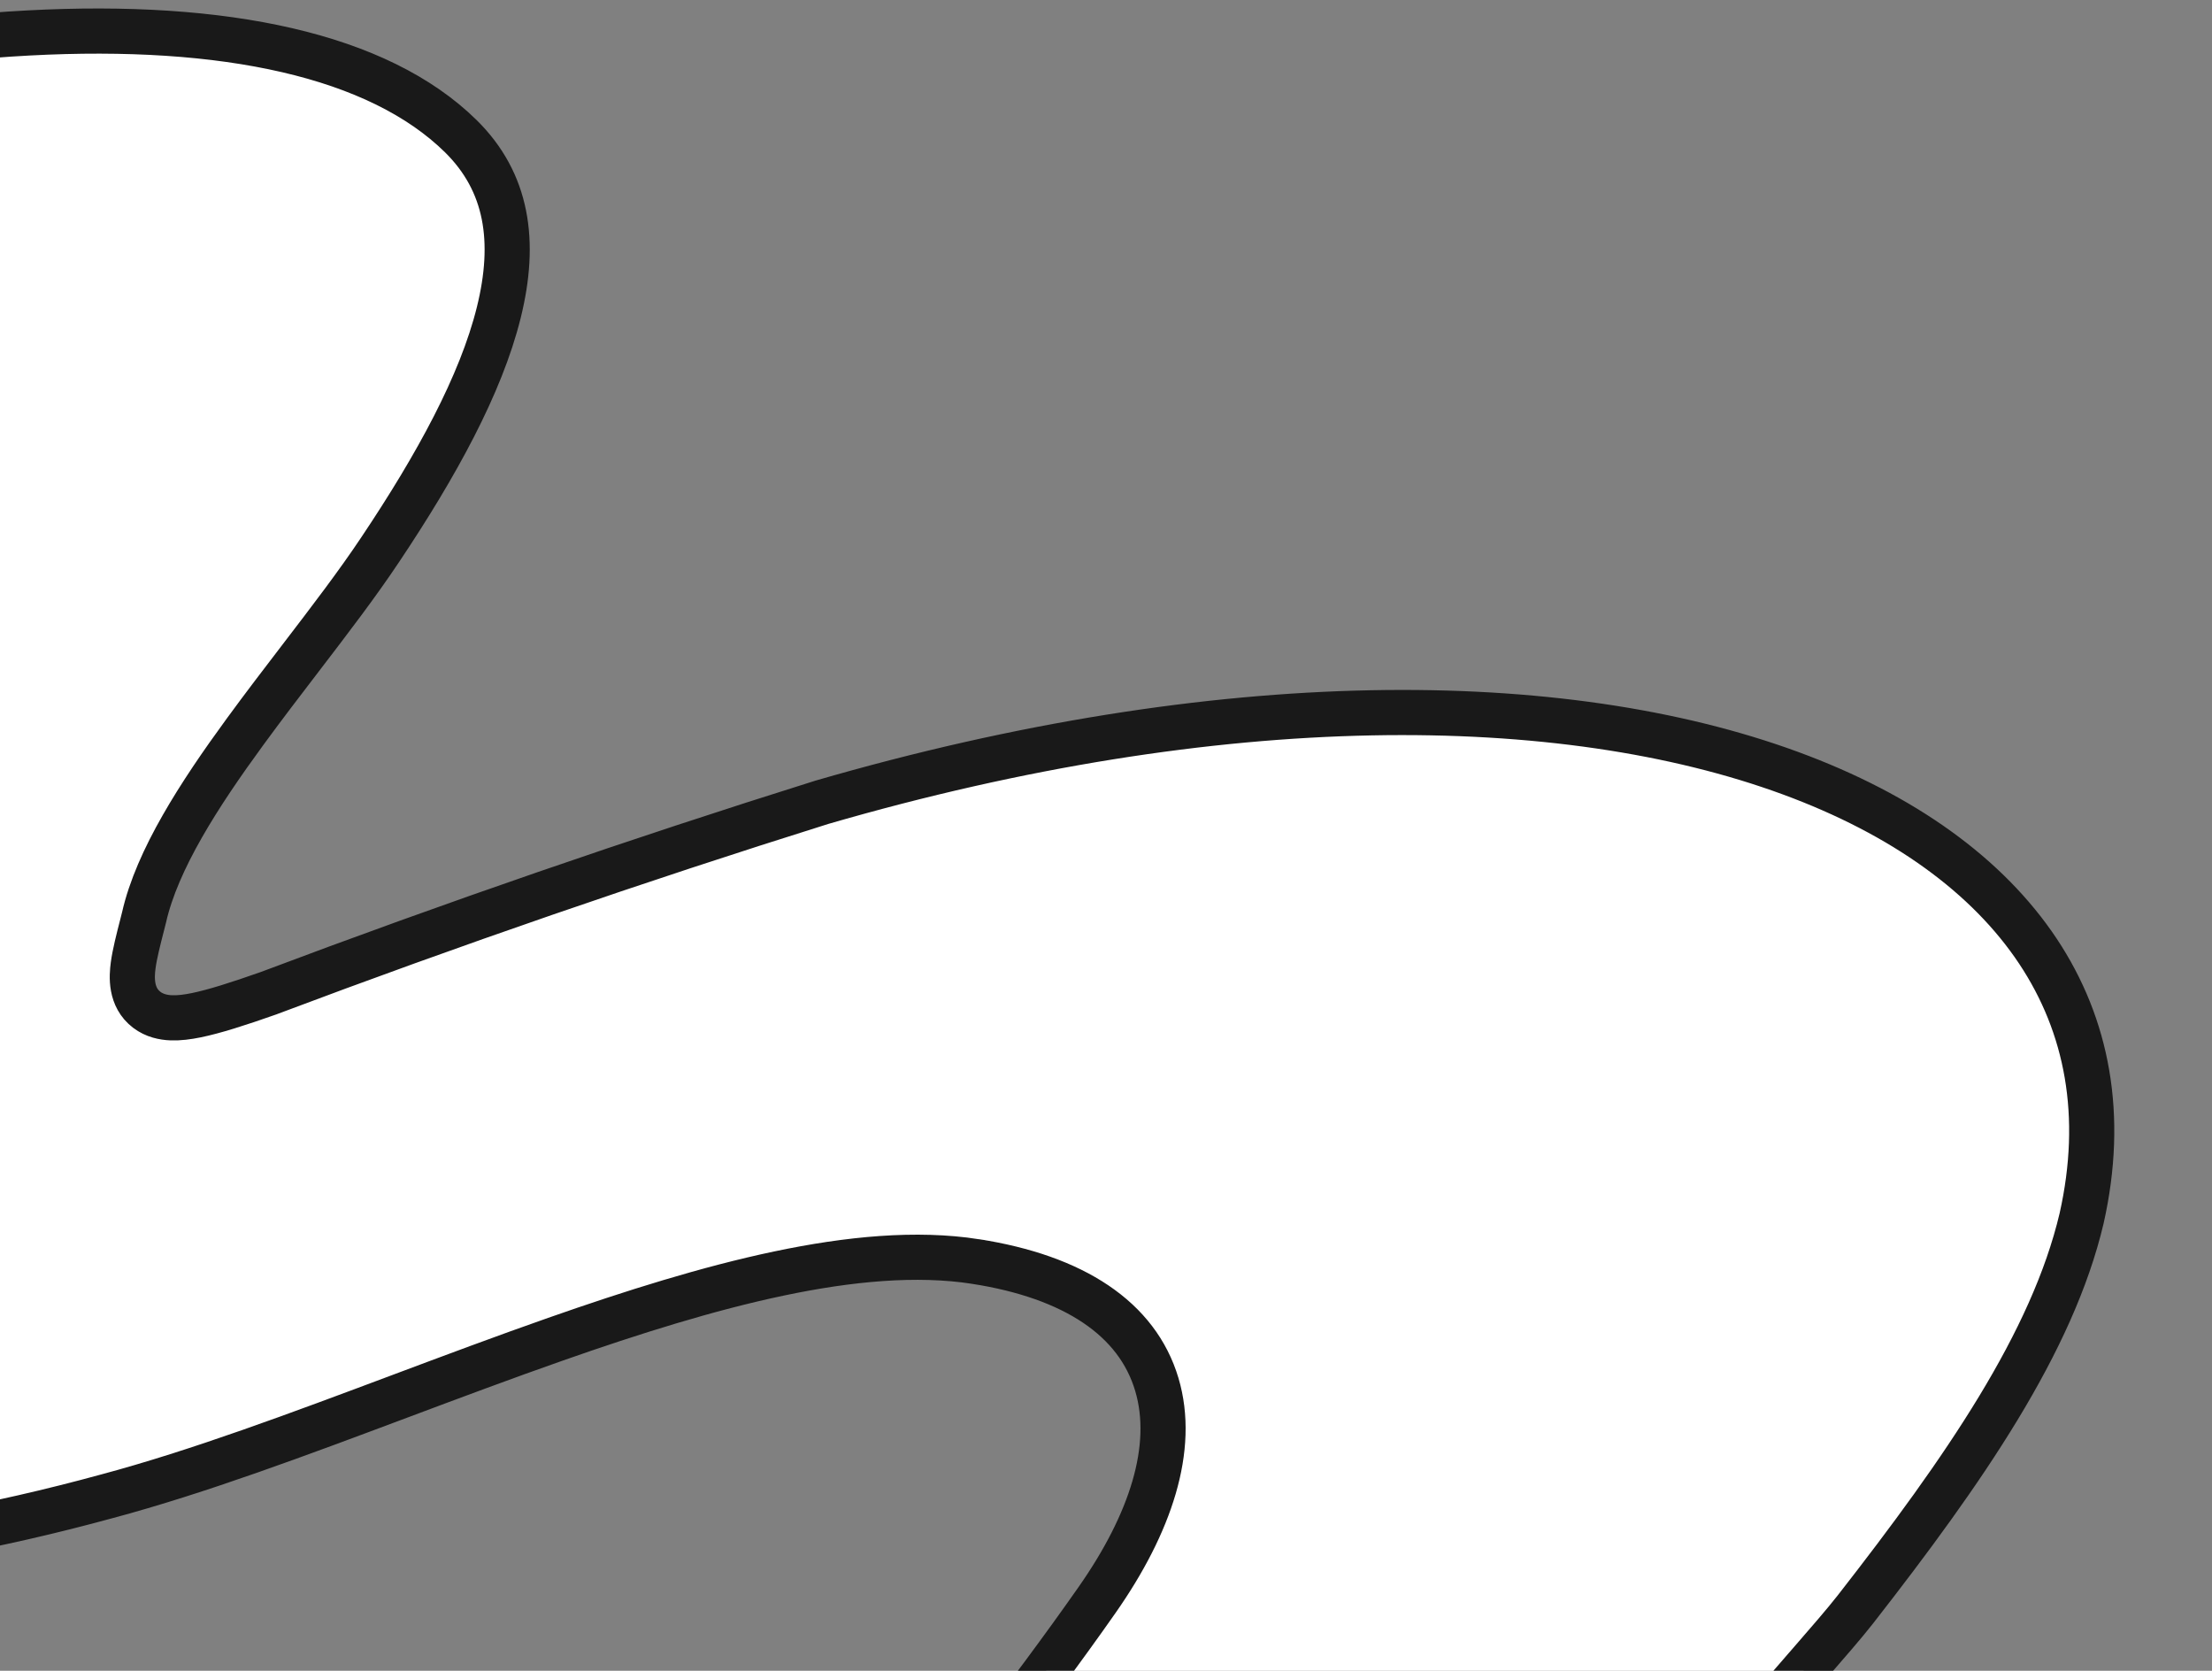<svg width="147" height="111" viewBox="0 0 147 111" fill="none" xmlns="http://www.w3.org/2000/svg">
<rect x="0" y="0" width="147" height="111" fill="#808080" stroke="none"/>
<path d="M213.961 107.53L213.96 107.531C188.096 127.335 154.267 147.177 119.253 157.365C103.66 161.862 88.552 163.827 76.414 162.986C64.166 162.138 55.425 158.478 51.828 152.262L51.826 152.26C48.39 146.345 50.229 139.476 54.929 131.488C57.254 127.537 60.203 123.44 63.361 119.21C64.162 118.136 64.978 117.052 65.8 115.961C68.196 112.779 70.64 109.535 72.918 106.278C76.444 101.242 78.136 96.202 76.877 91.976C75.577 87.611 71.374 84.829 64.832 83.81L64.831 83.809C60.912 83.202 56.455 83.621 51.764 84.608C47.061 85.597 42.029 87.178 36.931 88.967C33.495 90.172 30.043 91.465 26.63 92.743C19.825 95.293 13.175 97.784 7.119 99.404L7.111 99.406C-7.93 103.52 -21.951 104.631 -32.582 102.654C-43.248 100.672 -49.44 95.816 -50.974 89.364L-50.974 89.362C-52.523 82.864 -51.089 75.15 -46.496 66.714C-43.951 62.247 -40.981 57.722 -37.601 53.162L-37.593 53.153L-37.586 53.143C-36.747 51.972 -35.823 50.322 -34.869 48.617C-34.488 47.937 -34.103 47.249 -33.716 46.578C-32.298 44.123 -30.808 41.804 -29.21 40.28L-25.318 36.568L-30.569 37.73C-31.965 38.039 -33.759 38.405 -35.524 38.765C-36.145 38.892 -36.764 39.018 -37.359 39.141C-38.496 39.374 -39.553 39.596 -40.383 39.783C-41.101 39.944 -41.803 40.111 -42.191 40.26C-54.036 44.21 -65.487 51.568 -74.742 57.852C-84.018 64.121 -94.825 67.294 -102.312 67.18C-106.11 67.123 -108.694 66.228 -109.952 64.881C-111.045 63.71 -111.494 61.764 -109.868 58.447L-109.867 58.445C-105.555 49.615 -96.135 40.623 -83.841 32.45C-71.585 24.303 -56.635 17.076 -41.484 11.715C-26.326 6.351 -11.038 2.878 1.891 2.19C14.92 1.497 25.139 3.652 30.626 9.05C33.723 12.105 34.319 16.035 33.147 20.763C31.96 25.553 28.998 30.939 25.279 36.497L25.277 36.5C23.754 38.788 21.902 41.205 19.977 43.719C18.752 45.318 17.497 46.957 16.277 48.626C13.247 52.772 10.441 57.108 9.572 60.951C9.534 61.102 9.496 61.251 9.458 61.4C9.197 62.419 8.952 63.372 8.85 64.134C8.751 64.878 8.653 66.251 9.755 67.088C10.271 67.48 10.867 67.599 11.379 67.619C11.894 67.64 12.46 67.567 13.05 67.446C14.232 67.203 15.807 66.704 17.837 65.988L17.852 65.983L17.866 65.977C30.065 61.384 42.337 57.151 54.614 53.302C81.184 45.59 103.852 45.809 118.972 51.361C126.524 54.133 132.11 58.203 135.428 63.188C138.725 68.14 139.868 74.12 138.335 80.942C136.39 89.183 130.543 97.646 123.292 106.935C122.544 107.887 121.486 109.103 120.277 110.494C120.162 110.625 120.046 110.759 119.929 110.893C118.589 112.435 117.109 114.148 115.766 115.845C114.43 117.533 113.186 119.258 112.341 120.828C111.919 121.613 111.57 122.407 111.369 123.172C111.172 123.925 111.086 124.77 111.331 125.585L111.353 125.658L111.383 125.729L111.47 125.94L111.72 126.539L112.327 126.767C113.721 127.292 115.503 127.31 117.32 126.99C122.305 126.19 127.571 124.619 132.621 122.434C148.09 116.186 161.81 106.956 173.285 98.151C188.837 86.262 206.864 83.365 216.92 86.168C221.973 87.577 224.461 90.206 224.485 93.325C224.511 96.69 221.778 101.555 213.961 107.53Z" fill="white" stroke="#191919" stroke-width="3"/>
</svg>
